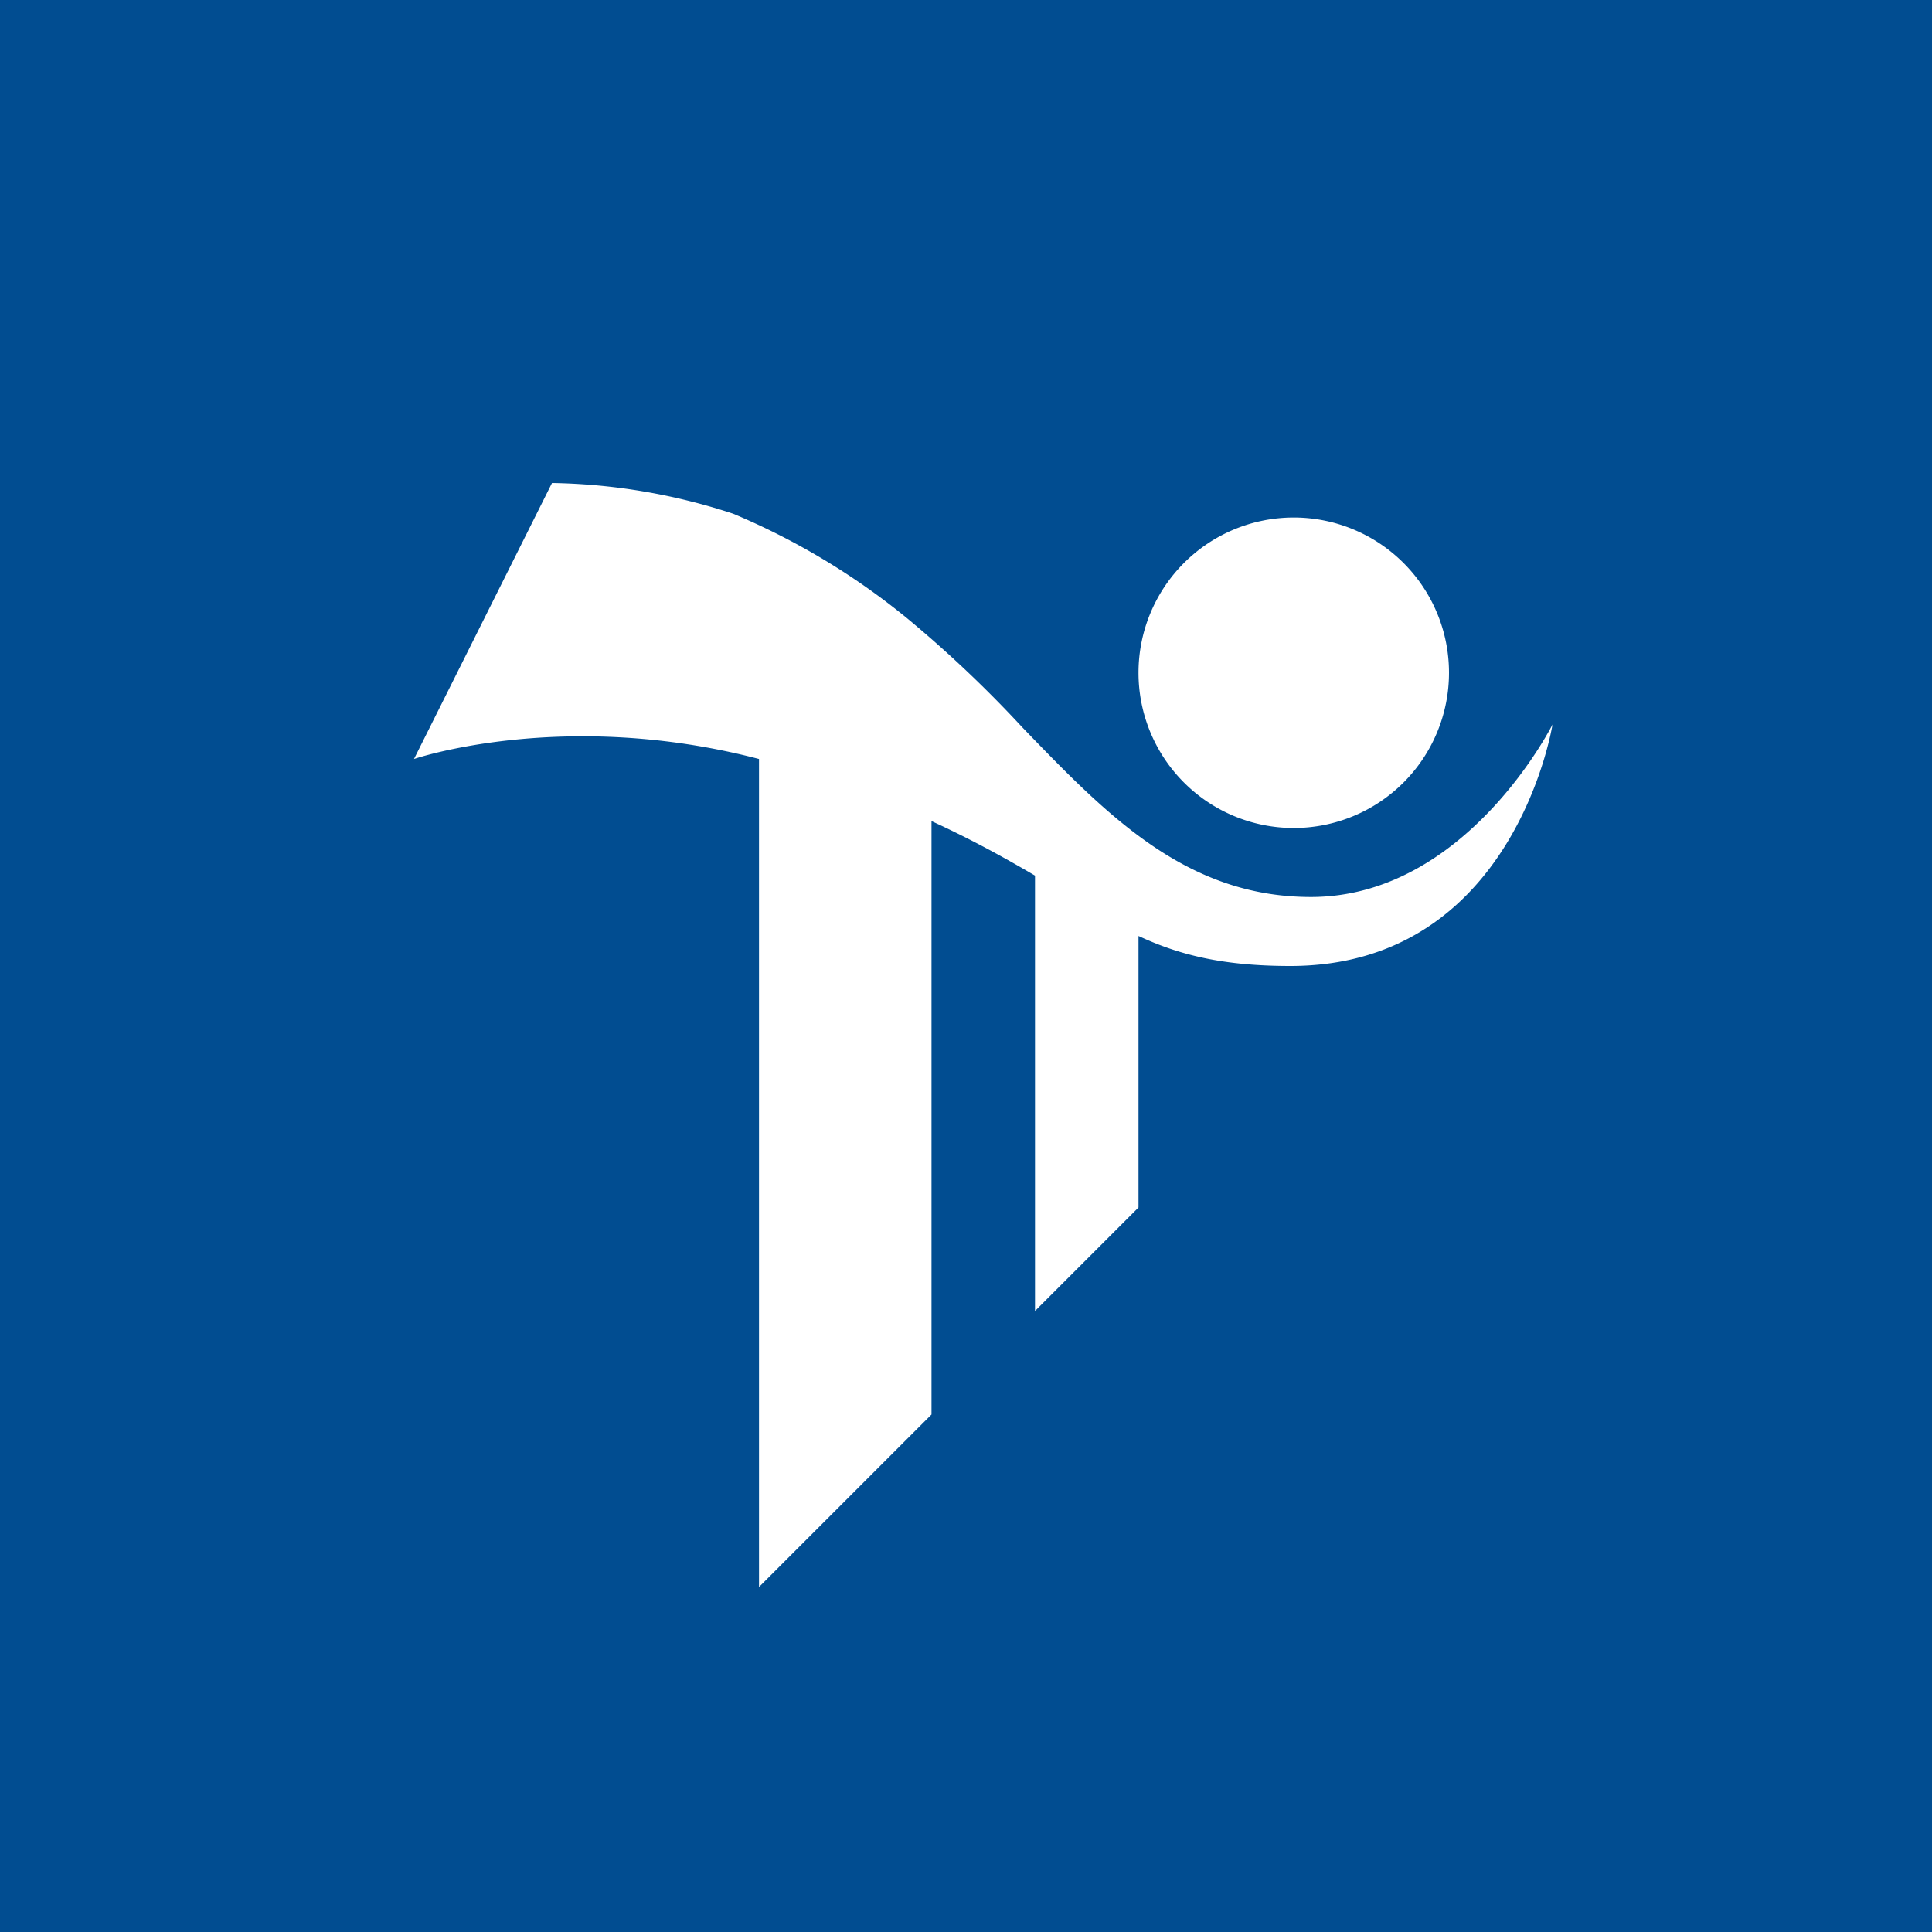 <svg xmlns="http://www.w3.org/2000/svg" width="56" height="56"><path fill="#014D91" d="M0 0h56v56H0z"/><path d="M16 14l-4 8s4.33-1.48 10 0v24l5-5V23.8c1.22.56 2.18 1.1 3 1.58V38l3-3v-7.87c1.16.54 2.42.87 4.4.87 6.5 0 7.6-7 7.6-7s-2.5 5-7 5c-3.63 0-5.92-2.38-8.37-4.92a34.8 34.8 0 00-3.35-3.17 20.42 20.42 0 00-5.03-3.02A17.63 17.63 0 0016 14zm21.5 10a4.5 4.5 0 100-9 4.5 4.5 0 000 9z" fill="#fff"/></svg>